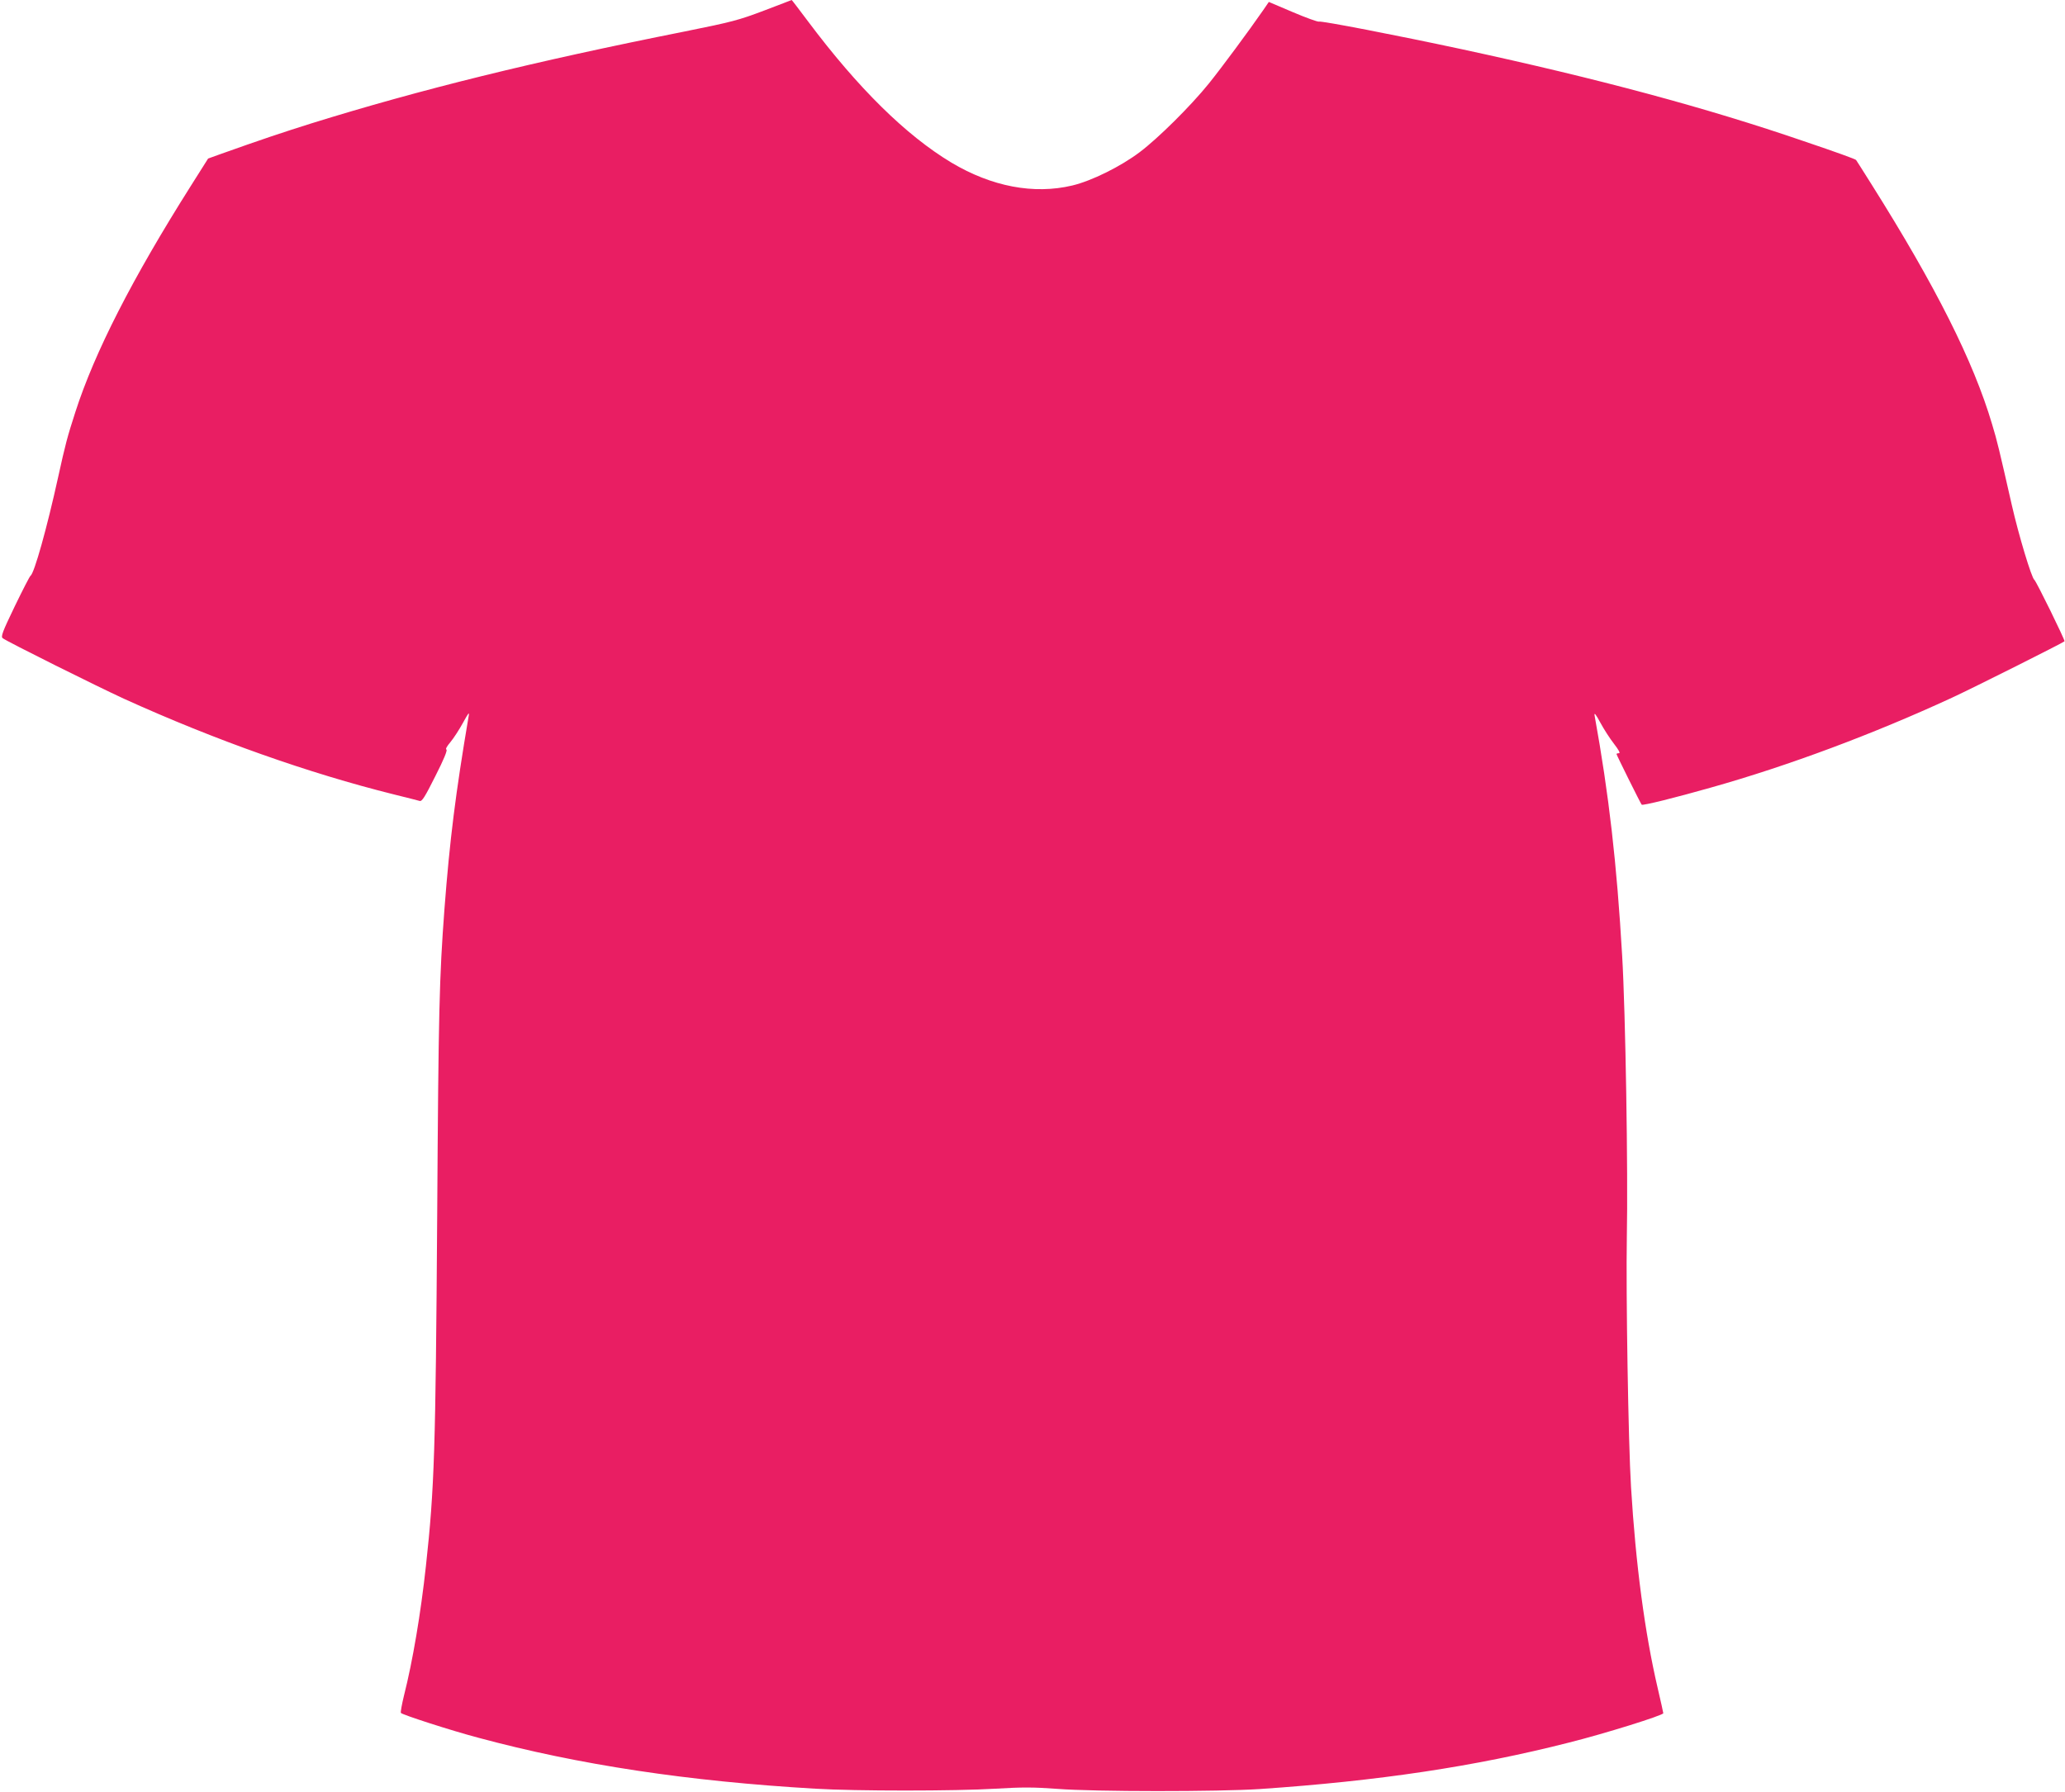 <?xml version="1.0" standalone="no"?>
<!DOCTYPE svg PUBLIC "-//W3C//DTD SVG 20010904//EN"
 "http://www.w3.org/TR/2001/REC-SVG-20010904/DTD/svg10.dtd">
<svg version="1.0" xmlns="http://www.w3.org/2000/svg"
 width="1280pt" height="1111pt" viewBox="0 0 1280 1111"
 preserveAspectRatio="xMidYMid meet">
<g transform="translate(0,1111) scale(0.1,-0.1)"
fill="#e91e63" stroke="none">
<path d="M4735 11044 c-156 -59 -197 -70 -490 -129 -944 -188 -1639 -360
-2315 -570 -181 -57 -307 -99 -568 -192 l-72 -26 -108 -171 c-362 -573 -596
-1031 -715 -1401 -50 -155 -61 -196 -107 -405 -69 -314 -148 -596 -171 -610
-5 -3 -49 -89 -98 -190 -76 -158 -87 -187 -74 -197 27 -21 585 -299 753 -376
564 -256 1144 -461 1670 -592 80 -20 153 -38 162 -41 14 -4 33 27 97 155 52
102 76 161 68 164 -7 2 3 20 25 46 20 24 55 78 78 120 34 62 40 70 35 41 -81
-478 -117 -765 -150 -1195 -32 -428 -37 -632 -45 -1900 -10 -1460 -17 -1690
-70 -2175 -32 -294 -82 -590 -136 -803 -13 -54 -22 -102 -19 -107 7 -11 310
-109 480 -154 623 -168 1300 -270 2090 -316 246 -15 866 -15 1114 0 166 10
236 10 385 -1 229 -18 1000 -18 1256 -1 732 50 1331 139 1915 288 220 55 585
169 585 182 0 4 -16 75 -35 157 -79 338 -136 765 -165 1245 -17 277 -32 1205
-26 1550 8 399 -8 1393 -29 1745 -33 569 -82 999 -171 1490 -3 20 8 6 35 -44
22 -41 60 -100 85 -132 30 -39 41 -59 31 -59 -8 0 -15 -2 -15 -5 0 -6 150
-308 156 -314 6 -7 207 43 429 106 483 136 1009 333 1494 557 136 63 688 340
698 350 5 5 -176 374 -187 381 -17 11 -97 276 -140 465 -78 343 -90 395 -122
500 -116 391 -349 854 -746 1485 -52 83 -96 152 -97 153 -5 6 -121 48 -325
117 -603 207 -1272 387 -2115 569 -410 88 -875 178 -890 172 -7 -2 -80 24
-162 59 l-148 63 -35 -51 c-90 -130 -258 -357 -337 -455 -113 -140 -315 -340
-428 -425 -119 -90 -300 -179 -418 -207 -239 -57 -500 -7 -750 142 -281 169
-577 460 -888 875 -55 73 -100 133 -102 133 -1 -1 -78 -30 -172 -66z"/>
</g>
</svg>
